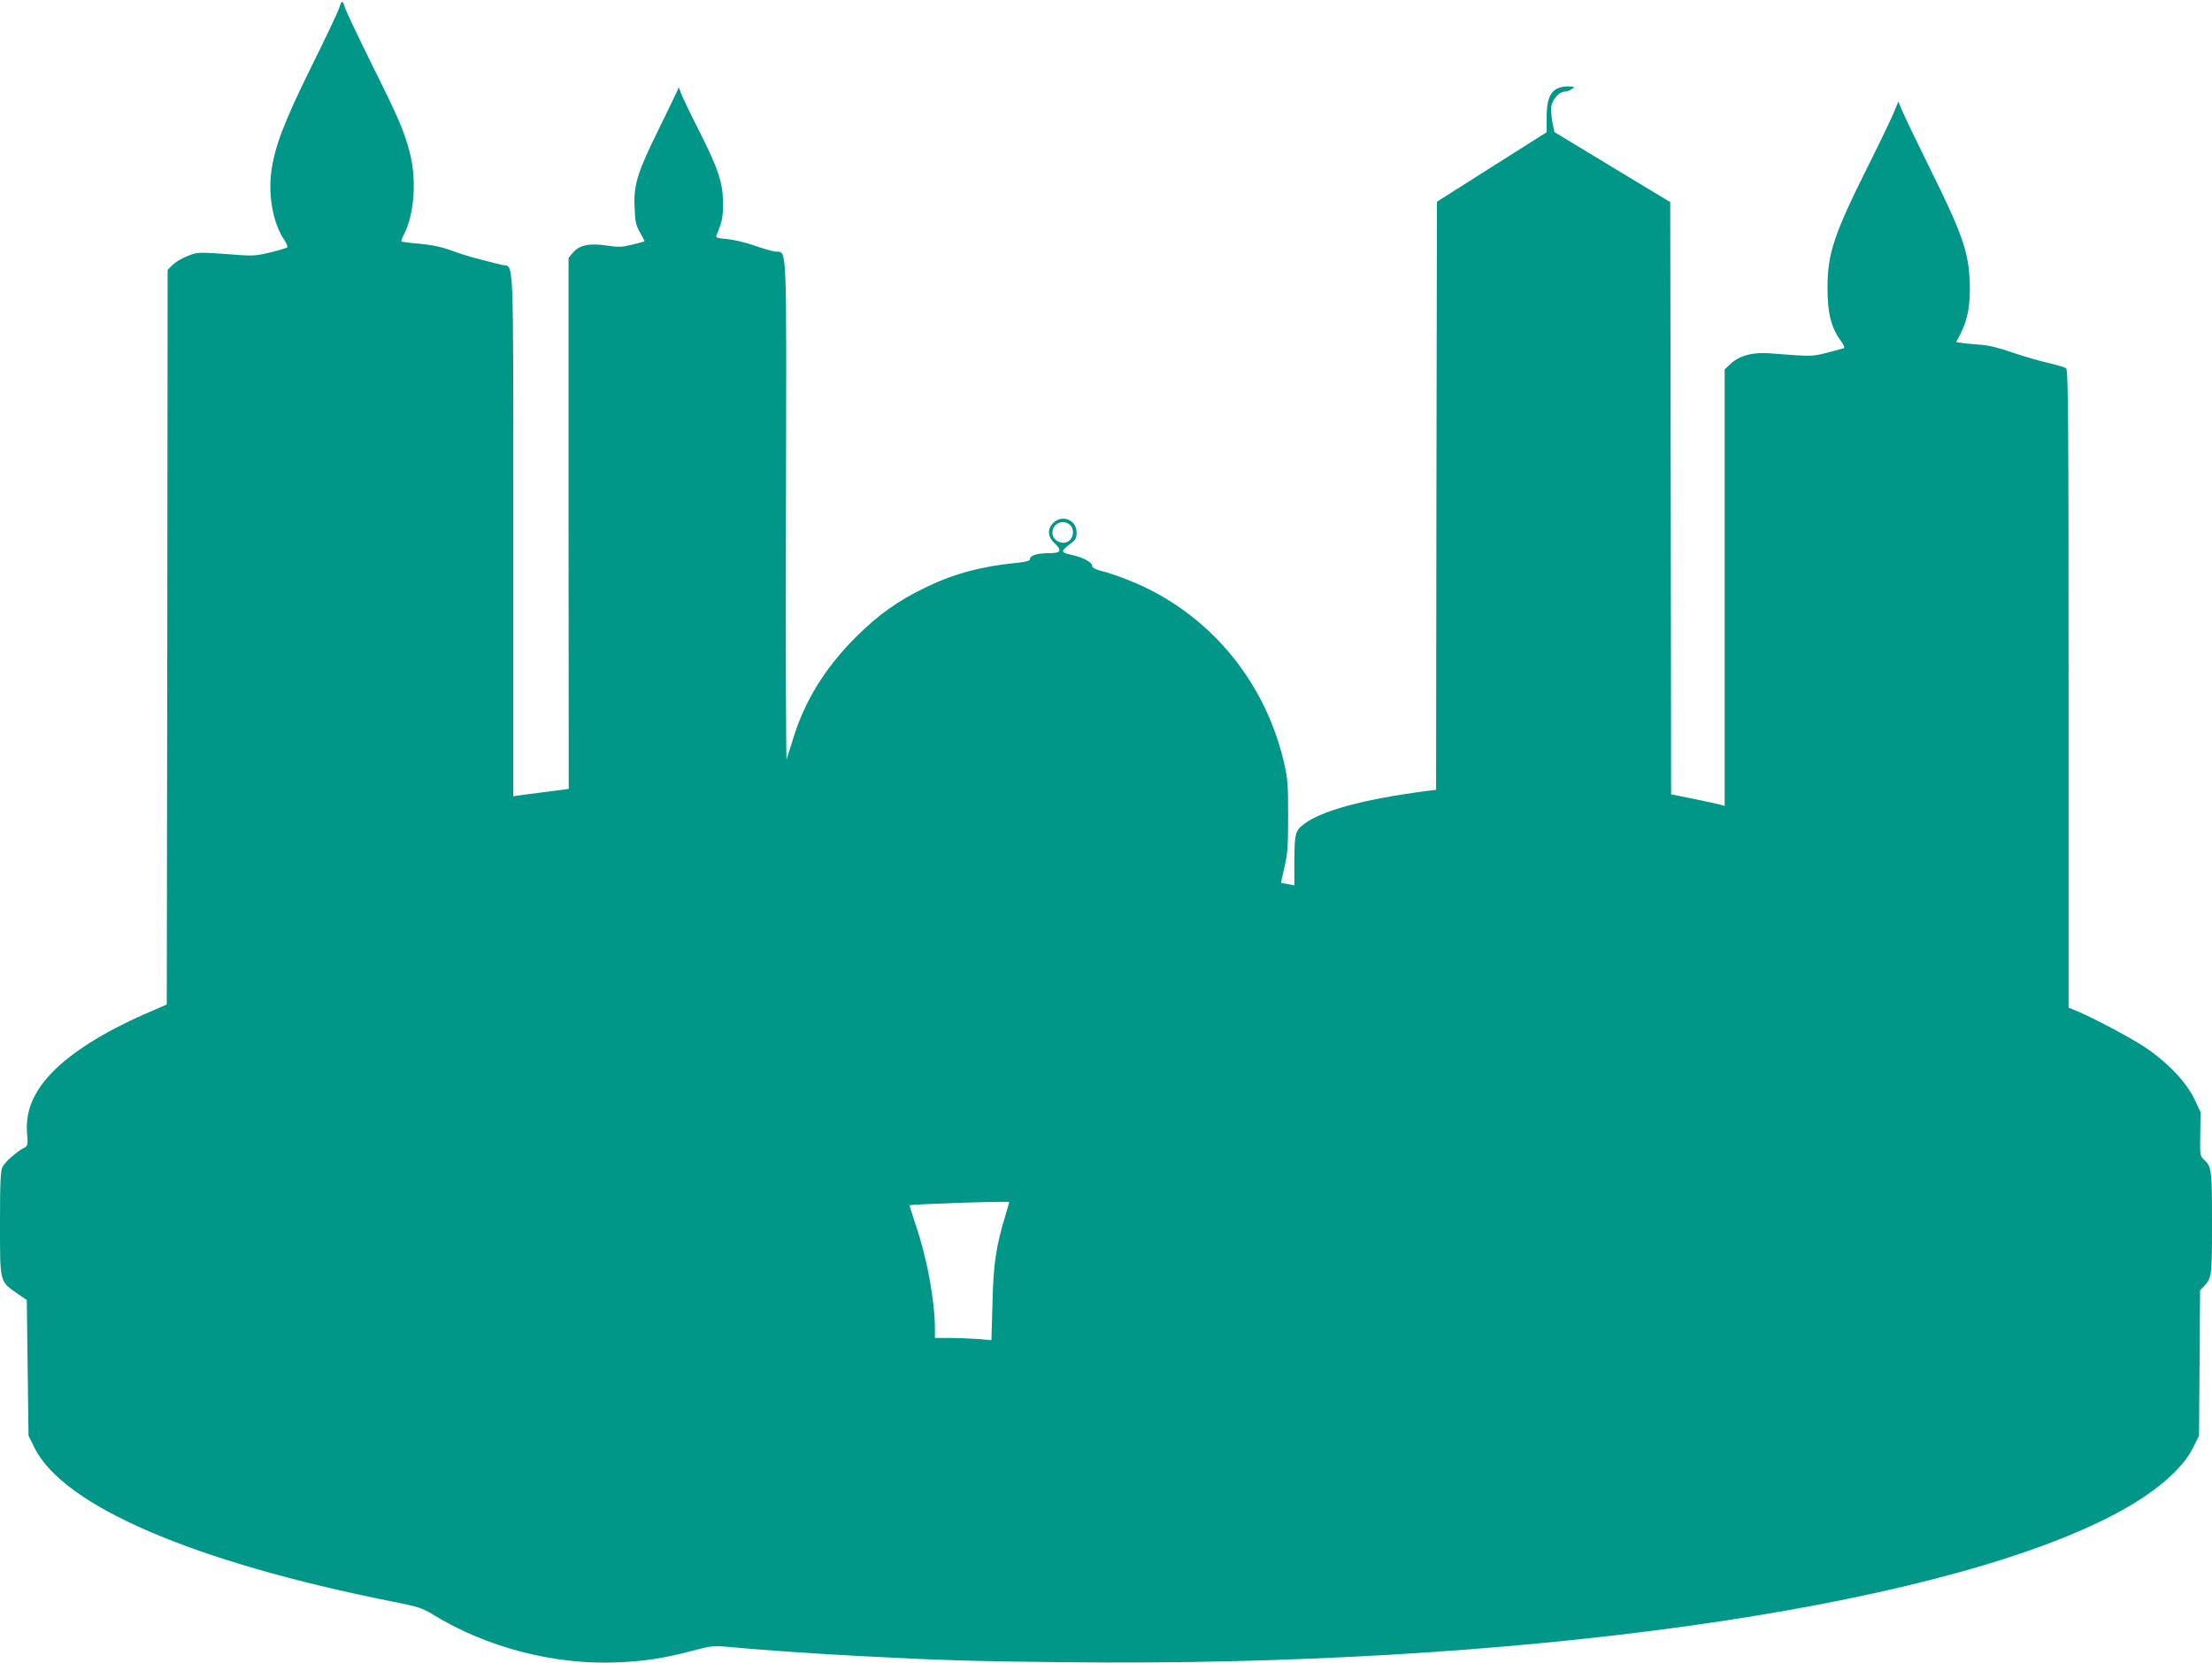 <?xml version="1.0" standalone="no"?>
<!DOCTYPE svg PUBLIC "-//W3C//DTD SVG 20010904//EN"
 "http://www.w3.org/TR/2001/REC-SVG-20010904/DTD/svg10.dtd">
<svg version="1.0" xmlns="http://www.w3.org/2000/svg"
 width="1280pt" height="962pt" viewBox="0 0 1280 962"
 preserveAspectRatio="xMidYMid meet">
<g transform="translate(0,962) scale(0.1,-0.1)"
fill="#009688" stroke="none">
<path d="M1962 9572 c-6 -20 -78 -172 -160 -337 -160 -324 -213 -465 -232
-608 -19 -141 11 -301 74 -393 14 -21 22 -41 18 -45 -4 -4 -47 -17 -97 -29
-71 -18 -105 -21 -170 -16 -255 19 -247 19 -307 -4 -32 -12 -71 -35 -88 -51
l-30 -30 -2 -2125 -3 -2125 -124 -54 c-242 -106 -434 -227 -547 -347 -105
-112 -149 -224 -137 -351 5 -61 4 -66 -18 -77 -43 -23 -109 -81 -124 -110 -12
-24 -15 -83 -15 -328 0 -344 -3 -333 100 -405 l55 -38 5 -392 5 -392 34 -69
c166 -338 921 -662 2071 -891 149 -29 172 -37 235 -75 309 -190 701 -292 1065
-277 163 7 273 24 439 68 111 29 117 30 225 20 154 -15 504 -39 736 -51 451
-24 674 -31 1195 -36 2588 -29 4996 306 6045 842 243 124 416 268 481 400 l34
69 3 420 3 420 23 25 c45 48 46 56 46 365 0 314 -2 326 -49 369 -20 18 -21 28
-19 146 l2 126 -37 78 c-47 99 -161 216 -291 302 -90 58 -285 161 -383 203
l-53 22 0 1843 c0 1550 -2 1845 -14 1855 -7 6 -53 20 -102 31 -49 11 -142 38
-207 60 -79 28 -141 43 -190 46 -39 3 -87 7 -104 10 l-33 5 25 49 c43 85 58
170 53 305 -7 169 -46 280 -230 650 -79 160 -152 312 -163 339 l-20 49 -24
-59 c-13 -32 -77 -166 -143 -298 -207 -414 -242 -518 -243 -721 0 -146 20
-228 76 -305 20 -28 26 -42 17 -45 -7 -2 -51 -14 -97 -26 -88 -22 -86 -22
-328 -3 -99 8 -178 -13 -229 -61 l-34 -32 0 -1263 0 -1262 -22 6 c-13 4 -83
19 -155 34 l-133 27 -2 1713 -3 1713 -335 202 -335 203 -12 58 c-6 33 -9 74
-6 92 7 40 47 84 77 84 12 0 31 7 42 15 18 13 17 14 -19 15 -93 0 -127 -47
-127 -177 l0 -88 -318 -201 -317 -201 -3 -1701 -2 -1701 -48 -6 c-376 -49
-617 -115 -720 -195 -47 -37 -51 -55 -52 -209 l0 -143 -37 7 c-21 4 -39 8 -40
8 0 1 8 43 20 92 18 76 21 122 21 295 0 187 -2 215 -26 317 -104 437 -389 799
-783 996 -89 44 -200 86 -282 107 -26 7 -43 17 -43 26 0 21 -51 49 -115 63
-71 16 -71 20 -2 72 21 16 27 29 27 59 0 72 -84 106 -135 55 -35 -34 -33 -79
5 -115 48 -45 41 -60 -29 -60 -68 0 -111 -13 -111 -34 0 -10 -18 -16 -67 -21
-208 -20 -368 -62 -530 -140 -164 -78 -281 -161 -414 -294 -176 -177 -294
-368 -360 -586 -17 -55 -34 -108 -37 -118 -4 -9 -6 639 -4 1442 3 1622 9 1484
-66 1496 -20 4 -75 19 -121 36 -46 16 -114 32 -153 36 -58 5 -68 8 -62 22 32
75 38 104 38 186 -1 119 -27 198 -142 425 -49 96 -94 191 -101 210 l-13 35
-11 -25 c-6 -14 -53 -110 -104 -215 -124 -251 -147 -324 -141 -452 3 -84 7
-105 31 -147 15 -27 27 -50 27 -51 0 -2 -32 -11 -70 -20 -61 -15 -81 -16 -152
-5 -100 14 -156 2 -193 -42 l-25 -30 0 -1536 1 -1536 -138 -18 c-76 -9 -148
-19 -160 -21 l-23 -4 0 1518 c0 1686 6 1539 -68 1557 -158 39 -208 53 -285 81
-62 23 -117 34 -188 41 -55 4 -103 11 -106 13 -2 3 5 23 16 44 59 117 73 316
32 471 -32 123 -64 198 -220 511 -77 156 -146 301 -153 322 -6 22 -14 39 -18
39 -4 0 -12 -17 -18 -38z m4230 -2989 c22 -20 23 -61 1 -85 -34 -38 -103 -11
-103 40 0 54 62 81 102 45z m-352 -3917 c0 -2 -9 -32 -19 -67 -58 -191 -73
-288 -78 -523 l-6 -209 -81 7 c-44 3 -118 6 -163 6 l-83 0 0 58 c-1 161 -46
405 -110 592 -21 63 -38 116 -36 117 7 7 576 26 576 19z"/>
</g>
</svg>
